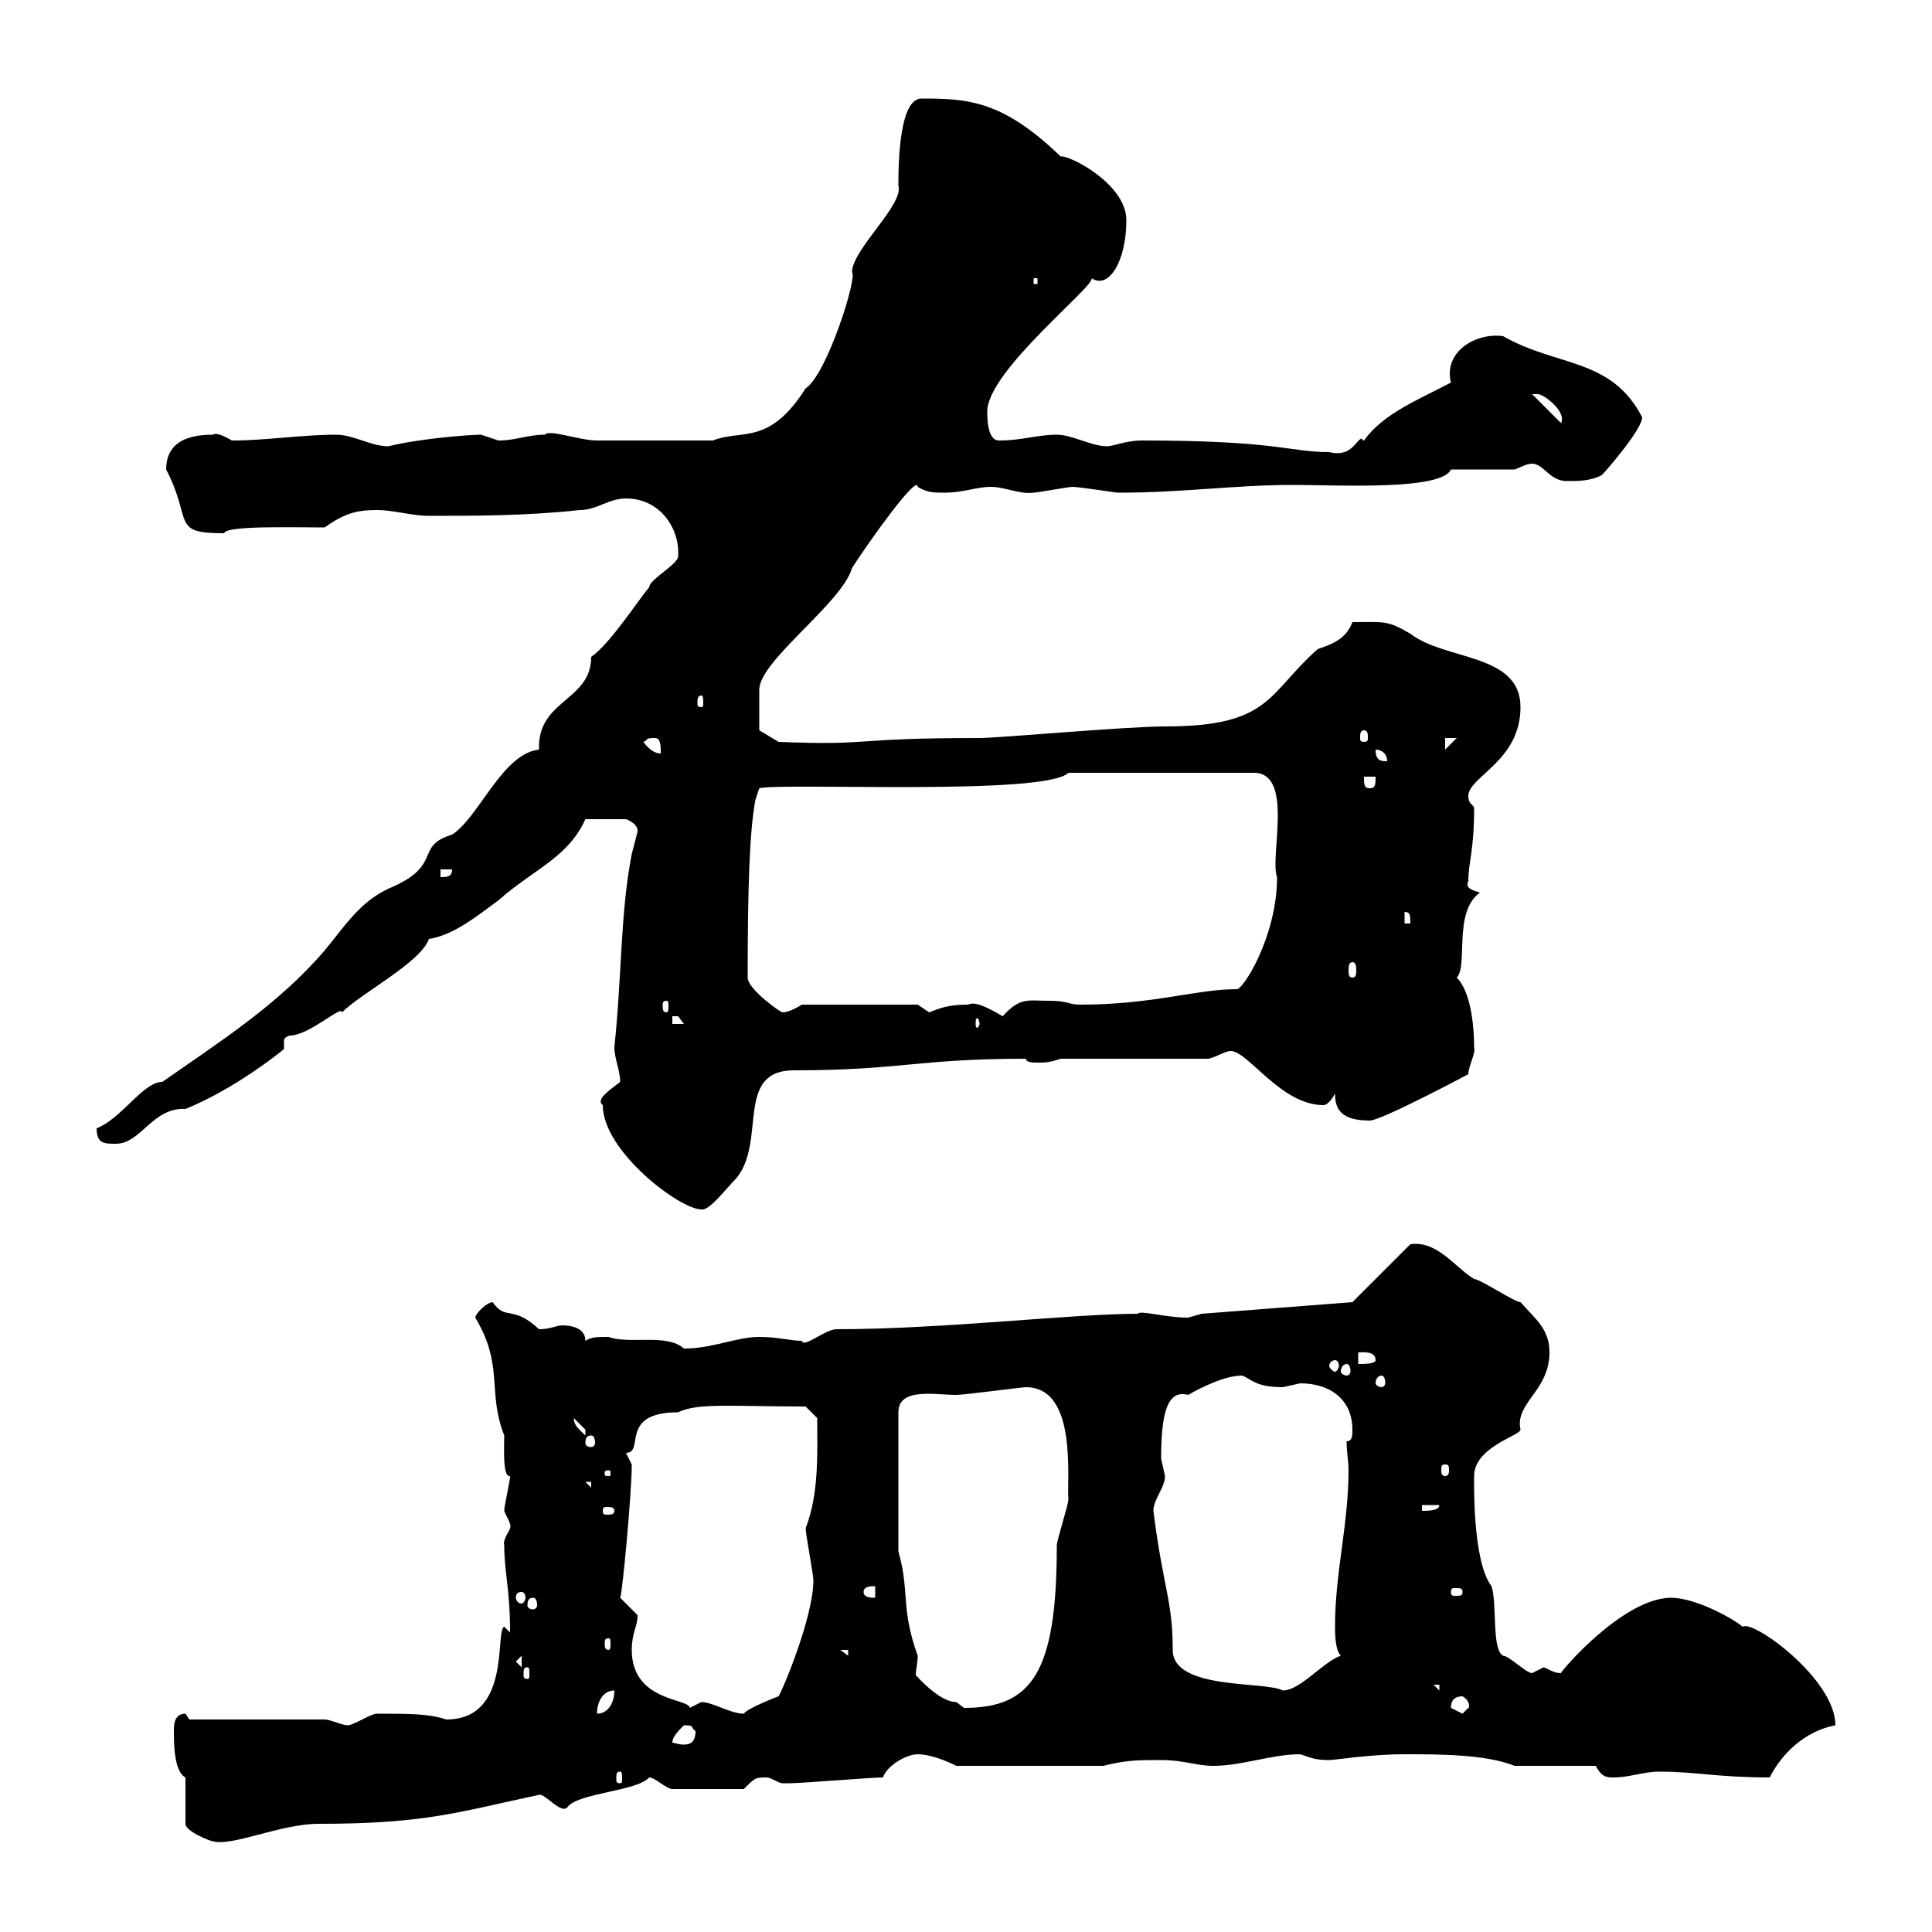 <svg xmlns="http://www.w3.org/2000/svg" xmlns:xlink="http://www.w3.org/1999/xlink" width="300" height="300"><path d="M28.80 276L28.80 283.20C28.80 284.40 32.70 285.90 33 285.90C36 286.80 43.50 283.20 49.50 283.20C66 283.20 71.10 281.40 83.70 278.70C84.60 278.40 87.30 282 88.20 280.50C90 278.40 99 278.10 100.80 276C101.70 276 103.50 277.80 104.40 277.80L115.50 277.80C117.30 276 117.30 276 119.10 276C119.70 276 120.90 276.90 121.50 276.90C122.70 276.90 122.70 276.90 122.70 276.90C124.50 276.90 135.30 276 137.10 276C137.70 274.20 140.70 272.40 142.50 272.40C144.30 272.40 146.70 273.30 148.50 274.20L171.30 274.20C174.90 273.30 176.70 273.30 180.30 273.30C183.90 273.30 185.70 274.20 188.40 274.20C192.90 274.20 197.40 272.40 201.90 272.40C203.70 273 204.30 273.30 206.40 273.30C207.30 273.30 212.70 272.40 218.10 272.40C223.50 272.40 230.70 272.40 235.20 274.20L247.80 274.20C248.70 276 249.60 276 250.50 276C253.20 276 255 275.10 257.70 275.10C263.40 275.10 266.70 276 274.80 276C276.60 272.40 280.20 268.80 285 267.90C285 260.70 272.10 251.40 270.60 252.60C268.80 251.10 263.10 248.10 259.50 248.10C252 248.10 242.10 259.80 242.40 259.80C241.20 259.80 240.60 259.20 239.70 258.90C239.70 258.90 237.90 259.80 237.90 259.80C237 259.80 234.30 257.10 233.40 257.10C231.60 256.20 232.50 249 231.60 246.30C228.60 242.40 228.90 229.80 228.90 229.20C228.90 224.70 236.10 222.90 236.10 222C235.20 217.80 240.60 216 240.60 210C240.60 206.40 238.50 204.90 236.10 202.20C235.20 202.20 229.80 198.60 228.90 198.60C225.90 196.80 223.20 192.60 219 193.20L210 202.20L186.60 204C186.60 204 184.50 204.60 184.50 204.60C180.90 204.60 177 203.40 176.70 204C166.50 204 146.40 206.40 129.90 206.40C128.10 206.40 124.80 209.40 124.50 208.20C122.70 208.20 120.90 207.60 117.90 207.60C114.30 207.60 110.70 209.40 106.20 209.40C103.50 207 97.80 208.80 94.50 207.60C92.70 207.60 91.80 207.60 90.90 208.20C90.90 206.40 89.10 205.80 87.30 205.80C86.40 205.80 85.50 206.40 83.70 206.40C79.50 202.50 78.60 205.20 76.50 202.20C75.60 202.20 73.80 204 73.80 204.60C78.30 212.10 75.60 216 78.30 222.90C78.30 224.40 78 229.50 79.20 229.20C79.20 230.10 78.30 233.70 78.30 234.60C78.60 235.50 79.50 236.70 79.20 237.30C79.20 237.60 78 239.10 78.30 240C78.30 244.20 79.20 246.60 79.20 253.50C79.20 253.50 78.30 252.60 78.30 252.60C76.80 253.20 79.50 267 69.30 267C66.60 266.10 63.60 266.10 58.50 266.10C57.60 266.10 54.90 267.90 54 267.90C53.10 267.90 51.30 267 50.40 267L29.40 267C29.40 267 28.80 266.10 28.80 266.10C27 266.10 27 267.90 27 268.80C27 270.60 27 275.10 28.80 276ZM96.30 275.10C96.60 275.10 96.60 275.40 96.60 276.30C96.60 276.60 96.60 276.90 96.30 276.90C95.70 276.90 95.70 276.60 95.70 276.30C95.70 275.40 95.70 275.10 96.30 275.10ZM106.20 267.90C108 267.90 107.10 268.20 108 268.80C108 270.60 107.10 270.90 106.20 270.90C105.30 270.90 104.70 270.60 104.40 270.60C104.40 269.70 105.30 268.80 106.20 267.90ZM95.40 262.50C95.40 264.30 94.50 266.10 92.70 266.10C92.70 264.30 93.60 262.50 95.40 262.50ZM108.90 264.30C108.90 264.30 107.10 265.20 107.10 265.20C107.10 263.70 98.10 264.30 98.10 256.20C98.10 253.50 99 252.60 99 250.80C99 250.80 96.30 248.10 96.30 248.10C96.60 247.80 98.10 231.90 98.10 227.40C98.10 227.40 97.20 225.60 97.20 225.60C100.20 225.60 96 219.30 105.30 219.30C108.30 217.80 113.70 218.40 125.10 218.40L126.90 220.20C126.90 225.60 127.20 231.90 125.10 237.30C125.10 238.20 126.30 244.50 126.30 245.40C126.30 251.10 121.50 262.50 120.90 263.40C120.90 263.40 116.10 265.20 115.50 266.10C113.40 266.10 110.70 264.30 108.90 264.30ZM225.30 265.20C225.30 264 225.90 263.40 227.10 263.40C228.60 264.30 228 265.50 228 265.20C228 265.20 227.10 266.10 227.10 266.10C227.10 266.10 225.30 265.20 225.30 265.20ZM139.50 240.90L139.50 219.30C139.50 215.40 145.20 216.60 148.50 216.60C149.70 216.60 158.70 215.40 159.30 215.40C167.40 215.40 165.60 229.80 165.90 232.80C165.90 233.70 164.10 239.10 164.10 240C164.10 259.80 160.20 265.20 149.70 265.20C149.70 265.20 148.50 264.30 148.50 264.30C145.80 264.30 142.20 260.10 142.20 260.10C142.20 259.20 142.50 258.30 142.50 257.10C139.80 249.60 141.30 247.20 139.50 240.90ZM179.10 234.60C179.10 232.80 180.90 231 180.90 229.20C180.90 229.20 180.30 226.50 180.30 226.50C180.30 219.60 181.20 215.70 184.50 216.60C186.60 215.40 190.20 213.60 192.90 213.60C194.40 214.20 195 215.40 199.20 215.40C199.20 215.40 201.90 214.80 201.90 214.80C206.40 214.80 210 217.20 210 222C210 222.90 210 223.80 209.10 223.80C209.10 225.60 209.40 226.80 209.40 228.30C209.40 236.70 207.30 244.20 207.30 252.60C207.30 253.50 207.30 256.20 208.20 257.10C205.50 258 201.90 262.50 199.20 262.50C196.50 261 182.10 262.50 182.10 256.20C182.10 248.40 180.60 246.60 179.10 234.60ZM222.60 261.60L223.50 261.60L223.50 262.50ZM81.90 258.90C82.20 258.90 82.20 259.20 82.20 260.10C82.20 260.40 82.20 260.70 81.90 260.70C81.30 260.70 81.30 260.40 81.30 260.10C81.30 259.20 81.30 258.90 81.90 258.90ZM80.10 258L81 257.10L81 258.90ZM130.50 256.20L131.70 256.20L131.70 257.10ZM94.50 254.40C94.80 254.40 94.80 254.70 94.80 255.30C94.80 255.60 94.80 256.20 94.50 256.20C93.90 256.20 93.90 255.60 93.90 255.30C93.90 254.70 93.90 254.40 94.50 254.40ZM82.80 248.10C83.10 248.10 83.40 248.40 83.40 249.30C83.40 249.60 83.10 249.90 82.80 249.90C82.20 249.90 81.90 249.60 81.90 249.30C81.90 248.40 82.20 248.10 82.80 248.10ZM81 247.20C81.30 247.20 81.60 247.50 81.60 248.10C81.60 248.40 81.30 249 81 249C80.40 249 80.10 248.40 80.10 248.10C80.10 247.50 80.40 247.20 81 247.20ZM134.10 247.20C134.10 246.30 135.30 246.30 135.90 246.30L135.90 248.10C135.30 248.10 134.10 248.10 134.10 247.20ZM227.10 247.20C227.10 247.80 226.80 247.80 225.90 247.80C225.60 247.80 225.30 247.80 225.30 247.20C225.30 246.60 225.60 246.60 225.90 246.60C226.80 246.60 227.10 246.60 227.10 247.20ZM95.40 234.60C95.40 235.20 94.80 235.20 94.20 235.20C93.90 235.20 93.60 235.20 93.60 234.60C93.60 234 93.90 234 94.20 234C94.80 234 95.40 234 95.40 234.60ZM220.80 233.70L223.50 233.70C223.50 234.60 221.70 234.60 220.80 234.60ZM90.90 230.10L91.80 230.10L91.80 231ZM94.50 228.30C94.80 228.30 94.80 228.60 94.80 228.60C94.80 229.20 94.80 229.20 94.50 229.20C93.90 229.20 93.90 229.20 93.90 228.60C93.90 228.60 93.90 228.30 94.50 228.30ZM224.40 227.40C225 227.40 225 227.70 225 228.30C225 228.60 225 229.20 224.40 229.20C223.80 229.20 223.80 228.60 223.80 228.30C223.80 227.70 223.80 227.40 224.40 227.40ZM91.80 222.90C92.10 222.90 92.40 223.20 92.40 224.10C92.40 224.40 92.10 224.70 91.80 224.70C91.20 224.70 90.90 224.40 90.90 224.10C90.90 223.20 91.20 222.90 91.80 222.90ZM89.10 220.20C89.10 220.20 90.90 222 90.90 222C90.90 222.90 90.90 222.90 90.90 222.90C90 222 89.10 221.40 89.10 220.20ZM214.50 213.60C214.80 213.60 215.10 213.90 215.10 214.80C215.10 215.10 214.80 215.40 214.50 215.40C214.20 215.40 213.60 215.10 213.60 214.80C213.60 213.90 214.20 213.60 214.50 213.60ZM209.10 211.80C209.40 211.80 209.70 212.10 209.70 213C209.70 213.30 209.40 213.60 209.10 213.60C208.80 213.60 208.20 213.30 208.20 213C208.20 212.10 208.80 211.80 209.10 211.80ZM207.30 211.20C207.60 211.20 207.90 211.50 207.90 212.10C207.90 212.40 207.60 213 207.30 213C207 213 206.40 212.40 206.40 212.10C206.40 211.50 207 211.20 207.30 211.20ZM210.90 210C211.50 210 213.60 209.70 213.60 211.20C213.60 211.80 211.80 211.80 210.90 211.80ZM93.60 171.60C93.60 178.80 105.60 187.80 108.90 187.80C110.10 188.10 112.80 184.50 114.30 183C119.10 177.30 114 166.20 123.30 166.20C139.80 166.20 142.50 164.40 159.30 164.40C159.30 165 160.50 165 161.10 165C162.30 165 162.90 165 164.70 164.40L187.50 164.40C188.40 164.40 190.20 163.20 191.10 163.20C193.80 163.20 198.90 171.60 205.50 171.60C206.40 171.60 207.30 169.80 207.30 169.80C207.30 172.20 208.20 174 212.70 174C214.50 174 228 166.80 228 166.80C228 165.60 229.20 163.50 228.90 162.60C228.90 160.20 228.60 154.20 226.20 151.80C228 150 225.60 141.60 229.80 138.60C228.90 138.30 227.40 138 228 136.80C228 133.80 228.90 132.30 228.90 125.40C228.60 124.80 228 124.80 228 123.60C228 120.60 236.10 118.20 236.10 109.80C236.10 101.40 224.40 102.60 219 98.40C215.40 96.30 215.10 96.60 210 96.60C209.10 99 207.30 99.90 204.60 100.80C196.80 107.70 197.40 112.80 180.90 112.80C174.90 112.80 155.10 114.60 152.10 114.60C131.40 114.60 135.90 115.80 120.90 115.20L117.90 113.40C117.90 112.50 117.90 108 117.90 107.10C117.90 102.60 130.80 93.60 132.30 88.20C135 84 142.50 73.50 142.50 75.60C144 76.50 144.90 76.50 146.70 76.50C149.70 76.50 151.50 75.60 153.90 75.60C156 75.60 158.40 76.80 160.50 76.50C161.10 76.50 165.90 75.60 166.50 75.60C167.70 75.60 173.10 76.50 173.70 76.50C183.90 76.50 191.70 75.30 200.70 75.30C207.90 75.30 223.80 76.20 225.30 72.90L235.20 72.90C236.10 72.60 237 72 237.90 72C239.70 72 240.60 74.70 243.30 74.70C245.10 74.70 246.90 74.70 248.70 73.80C249.60 72.90 255 66.60 255 64.80C250.20 55.50 241.80 57 233.40 52.20C229.20 51.60 224.10 54.60 225.30 59.40C220.20 62.10 214.80 64.20 211.80 68.40C211.50 68.40 211.50 68.10 211.50 68.10C210.60 68.10 210 71.10 206.40 70.20C200.10 70.20 198.60 68.40 177.30 68.40C174.90 68.40 172.80 69.30 171.90 69.30C169.50 69.30 166.50 67.50 164.10 67.50C161.10 67.50 158.70 68.40 155.10 68.40C153.30 68.40 153.30 64.80 153.30 63.90C153.30 57.60 170.10 44.40 169.50 43.20C172.20 45 174.90 40.50 174.90 34.20C174.90 28.50 165.90 24 164.70 24.30C155.70 15.60 150.30 15.30 143.10 15.30C139.80 15.30 139.50 24.30 139.50 28.80C140.40 31.80 132.30 38.70 132.30 42.30C133.20 42.90 128.40 58.20 125.10 60.30C119.40 69.30 115.20 66.60 110.70 68.40C104.70 68.40 94.80 68.40 92.70 68.40C90 68.40 85.20 66.60 84.60 67.50C81.90 67.50 80.10 68.40 77.40 68.40C77.40 68.40 74.70 67.50 74.70 67.50C72.90 67.50 65.10 68.10 60.30 69.30C57.60 69.30 54.90 67.50 52.20 67.50C46.80 67.50 41.40 68.40 36 68.40C33 66.60 33 67.80 33 67.50C28.20 67.50 25.80 69.30 25.80 72.90C30 81 26.40 82.80 34.80 82.80C35.10 81.60 45 81.90 50.40 81.90C53.40 79.80 55.20 79.20 58.50 79.20C61.20 79.20 63.90 80.10 66.60 80.10C73.80 80.10 81.90 80.10 90 79.20C92.70 79.20 94.50 77.40 97.20 77.40C102.60 77.40 105.60 82.20 105.30 86.40C105.30 87.60 100.80 90 100.80 91.20C99 93.30 94.80 99.90 91.80 102C91.80 108.90 83.40 108.60 83.70 116.40C78 117 74.40 126.90 70.20 129.60C64.20 131.40 69 134.40 60.30 138C55.80 140.10 53.40 144 50.40 147.60C43.20 156 34.20 161.70 25.20 168C22.20 168 18.90 173.70 15 175.20C15 177.60 16.20 177.60 18 177.60C21.90 177.60 23.70 171.90 28.80 172.20C36.90 168.90 44.10 162.90 44.10 162.90C44.10 162.60 44.10 161.70 44.10 161.70C44.10 161.40 44.10 161.10 45 160.80C48 160.80 53.10 156 53.10 157.20C56.10 154.20 65.40 149.40 66.60 145.80C70.50 145.20 74.10 142.20 77.40 139.80C82.80 135 88.20 133.20 90.90 127.20L97.20 127.20C97.20 127.20 99 127.80 99 129C99 129.30 98.40 131.40 98.10 132.60C96.30 141.90 96.60 151.20 95.40 162.60C95.40 164.40 96.30 166.20 96.30 168C94.80 169.20 92.40 170.70 93.60 171.60ZM104.40 157.80C104.40 157.80 104.40 157.80 105.30 157.80C105.30 157.80 106.20 159 106.20 159L104.40 159ZM152.10 159C152.10 159.30 151.80 159.60 151.80 159.60C151.50 159.60 151.50 159.30 151.50 159C151.50 158.40 151.50 158.10 151.80 158.10C151.80 158.10 152.10 158.40 152.10 159ZM150.30 156C147.90 156 146.40 156.30 144.30 157.20C144.30 157.20 142.50 156 142.50 156L124.50 156C124.50 156 122.70 157.20 121.50 157.20C121.20 157.20 116.10 153.60 116.10 151.80C116.10 137.40 116.40 129 117.30 124.20L117.90 122.40C121.50 121.50 162.30 123.60 165.90 120L194.70 120C201 120 197.10 133.20 198.30 136.20C198.30 145.50 192.90 153.90 192 153.60C185.70 153.60 179.10 156 167.70 156C165.90 156 165.90 155.40 162.90 155.40C159.60 155.40 158.40 154.80 155.70 157.80C153.60 156.60 151.50 155.40 150.30 156ZM103.50 155.40C103.80 155.40 103.80 155.70 103.80 156.30C103.80 156.60 103.80 157.20 103.50 157.20C102.90 157.20 102.90 156.60 102.90 156.30C102.90 155.70 102.90 155.40 103.50 155.40ZM210 149.40C210.60 149.40 210.60 150.30 210.60 150.60C210.60 151.20 210.60 151.80 210 151.80C209.40 151.80 209.40 151.20 209.40 150.60C209.40 150.30 209.40 149.40 210 149.40ZM218.10 141.60C219 141.60 219 142.20 219 143.40L218.10 143.40ZM68.40 135L70.20 135C70.20 136.20 69.30 136.20 68.40 136.20ZM211.80 120.60L213.60 120.60C213.60 121.80 213.60 122.40 212.70 122.40C211.80 122.40 211.80 121.80 211.80 120.60ZM213.60 116.40C214.50 116.40 215.40 117 215.40 118.20C214.50 118.20 213.60 118.20 213.60 116.40ZM99.90 115.20C100.80 114.90 99.90 114.60 101.70 114.60C102.60 114.60 102.60 115.80 102.60 117C101.70 117 100.80 116.40 99.90 115.20ZM224.40 114.60L226.20 114.60L224.40 116.40ZM211.80 113.40C212.40 113.40 212.40 114 212.40 114.60C212.40 114.90 212.40 115.20 211.80 115.20C211.20 115.20 211.20 114.90 211.20 114.60C211.20 114 211.20 113.40 211.80 113.40ZM108.90 108C109.20 108 109.20 108.60 109.20 109.20C109.20 109.50 109.20 109.80 108.90 109.80C108.30 109.80 108.30 109.50 108.30 109.20C108.30 108.60 108.30 108 108.90 108ZM237.90 61.20C237.90 61.20 237.90 61.20 238.80 61.20C239.70 61.20 243.30 63.90 242.40 65.70ZM160.50 43.20L161.10 43.20L161.10 44.10L160.50 44.10Z"/></svg>